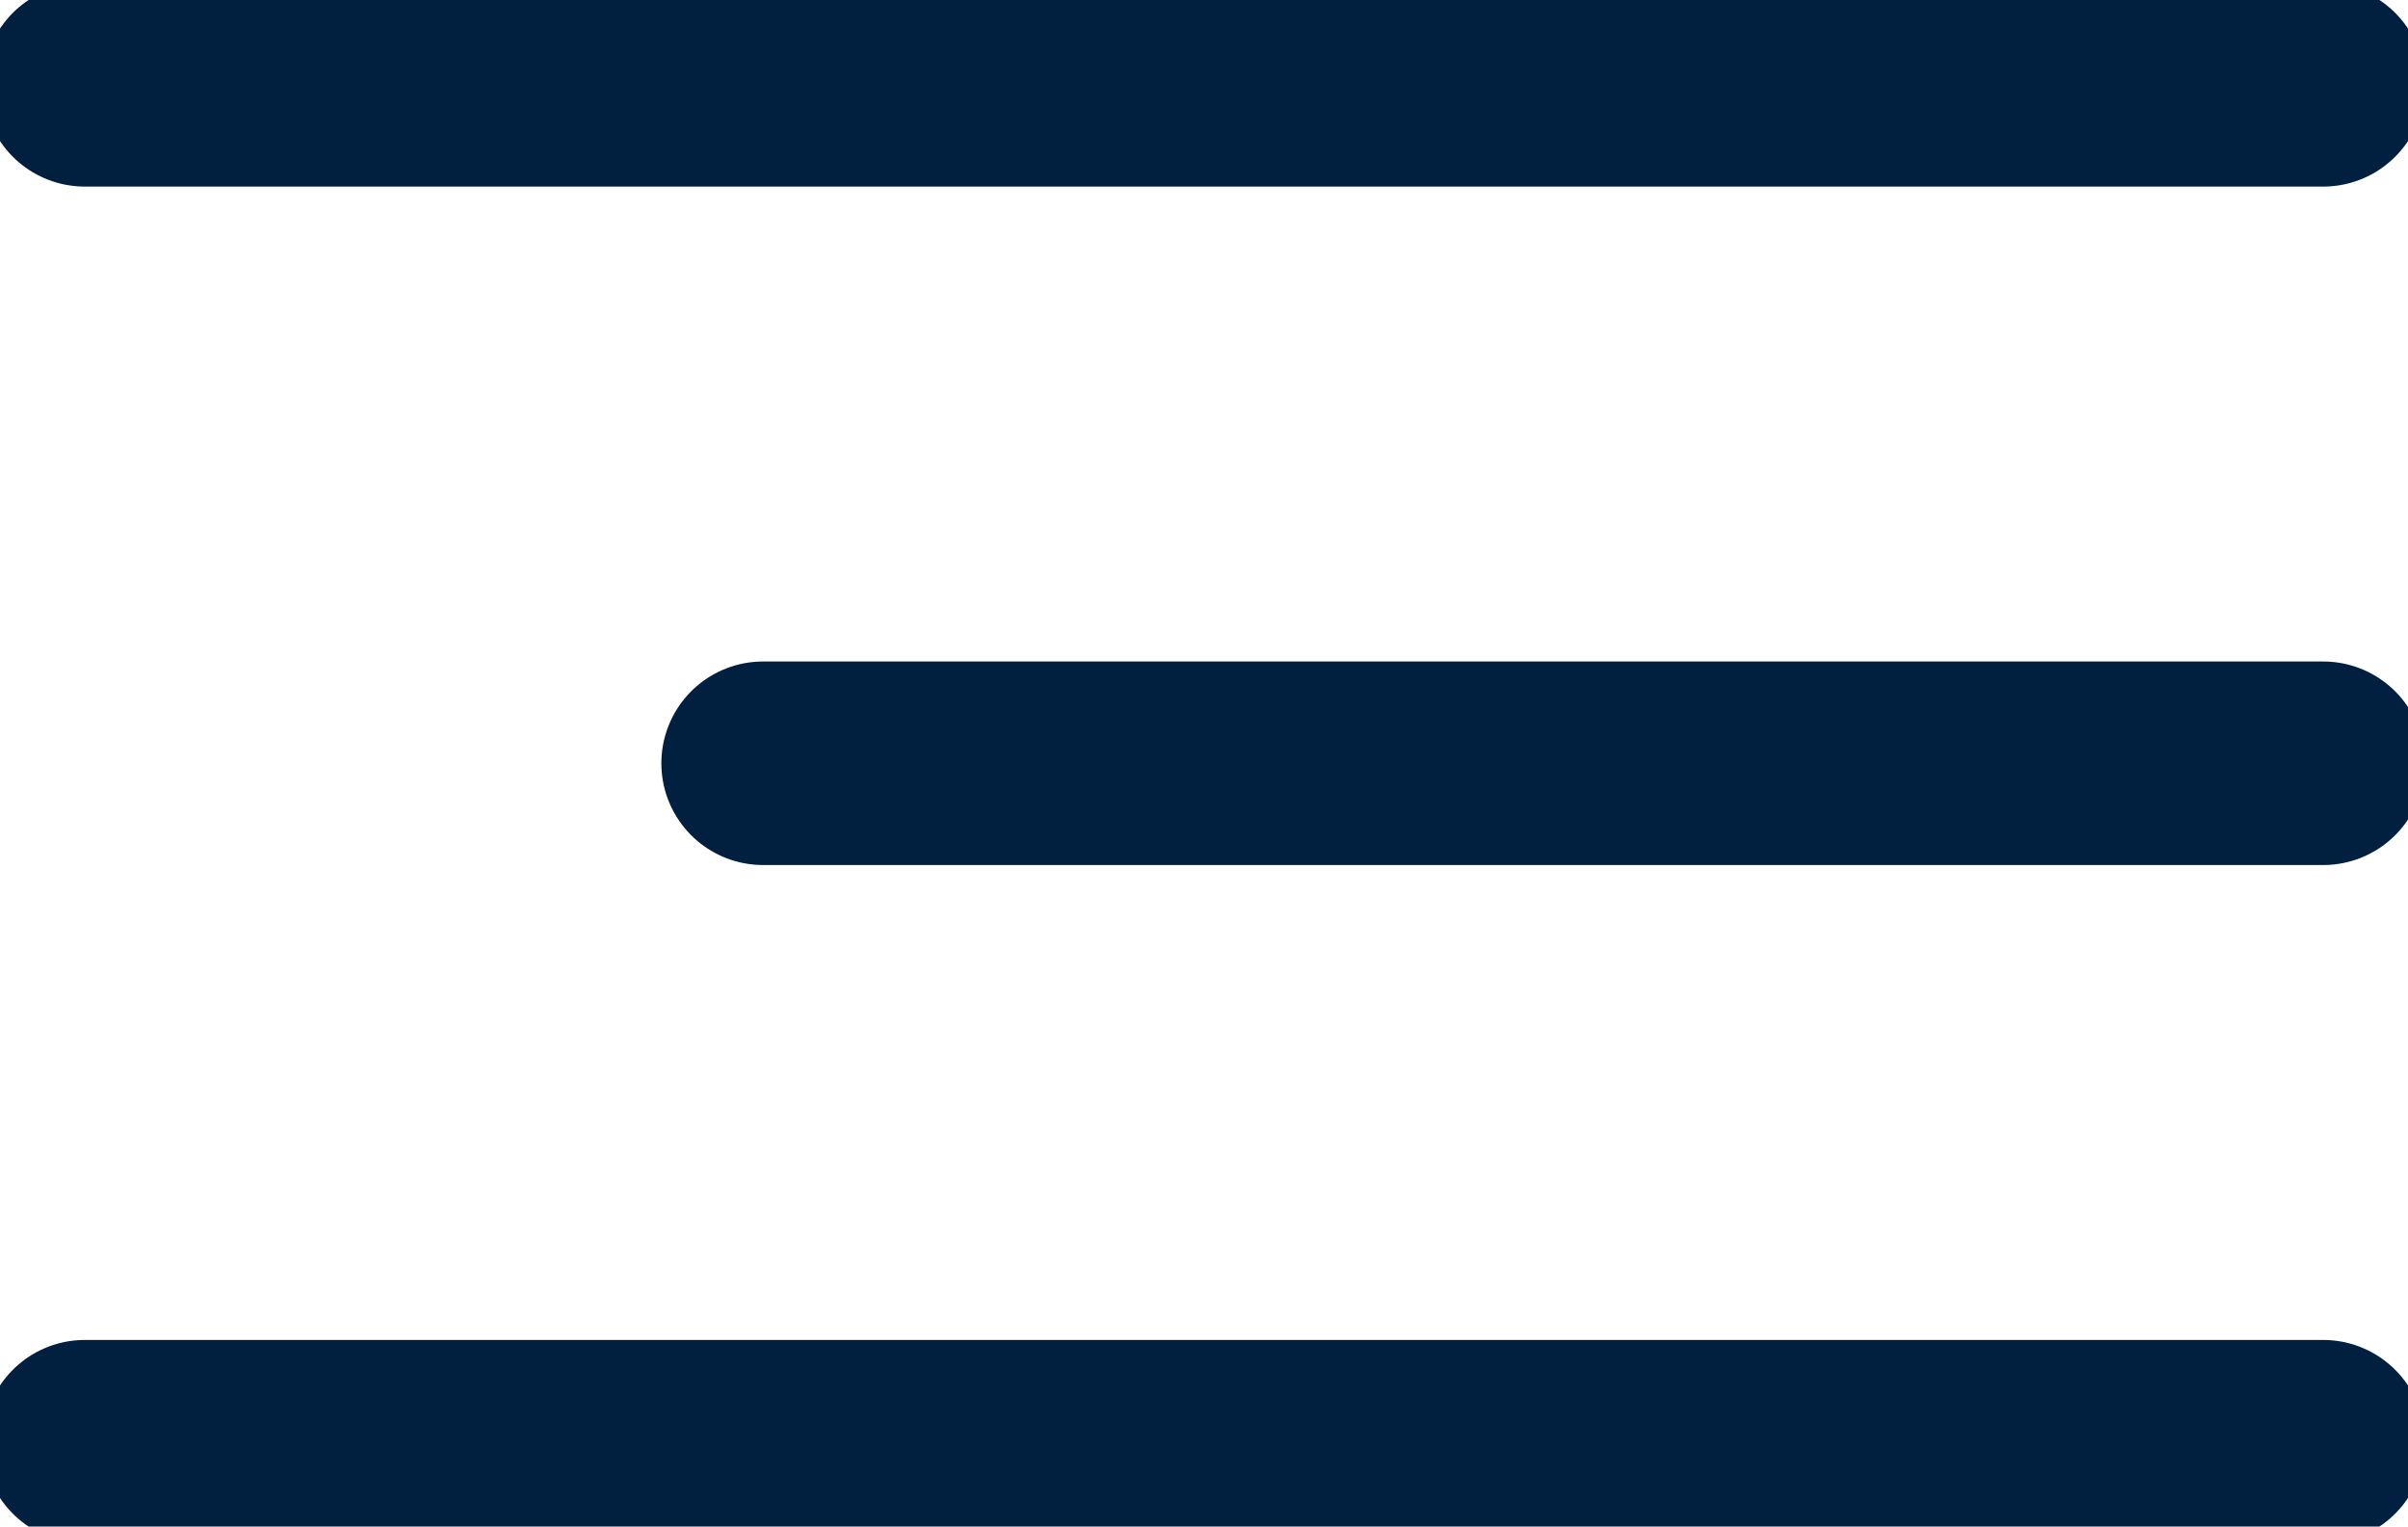 <svg xmlns="http://www.w3.org/2000/svg" width="35.5" height="22.5" viewBox="0 0 35.5 22.5">
    <line id="Line_18" data-name="Line 18" x2="33" transform="translate(1.25 1.25)" fill="none" stroke="#01203f" stroke-linecap="round" stroke-width="3"/>
    <line id="Line_19" data-name="Line 19" x2="23" transform="translate(11.25 11.25)" fill="none" stroke="#01203f" stroke-linecap="round" stroke-width="3"/>
    <line id="Line_20" data-name="Line 20" x2="33" transform="translate(1.25 21.25)" fill="none" stroke="#01203f" stroke-linecap="round" stroke-width="3"/>
</svg>
